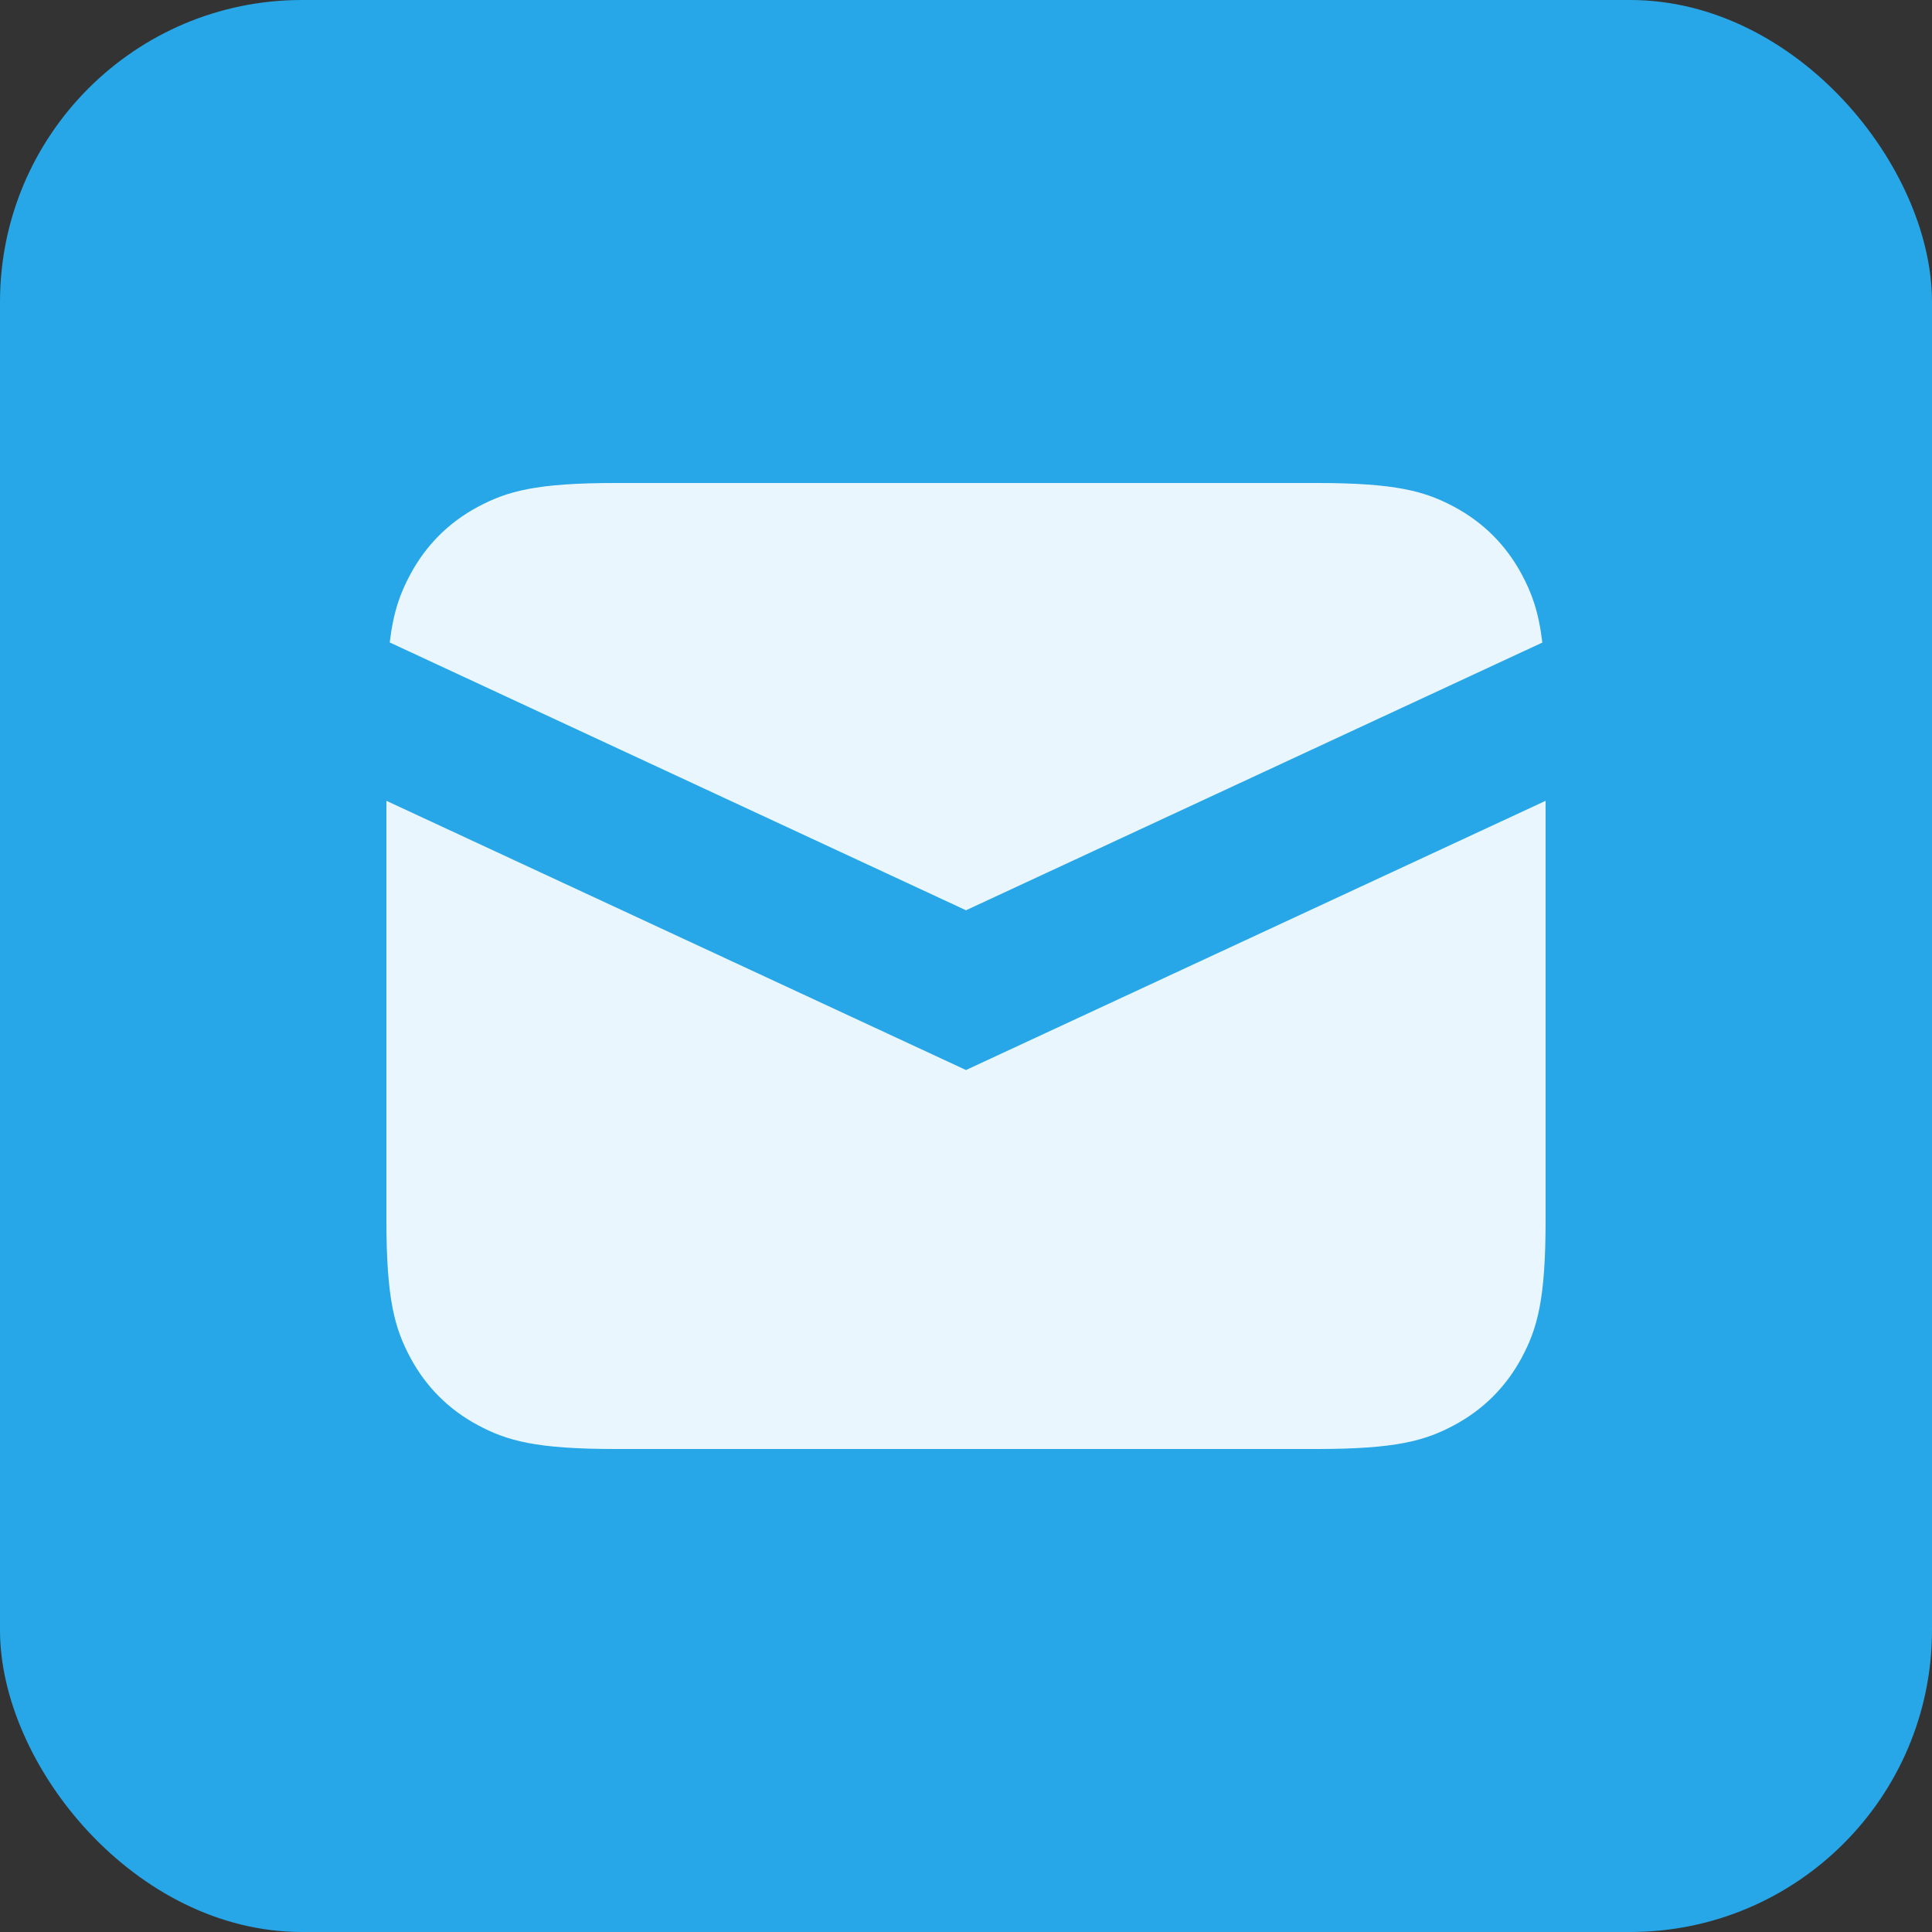 <svg width="32" height="32" viewBox="0 0 32 32" fill="none" xmlns="http://www.w3.org/2000/svg">
<rect x="0" y="0" width="32" height="32" fill="#333333" stroke="none"/>
<rect width="32" height="32" rx="5" fill="#27A7E7"/>
<g opacity="0.9">
<path d="M25.6 13.264V20.205C25.6 21.525 25.463 22.003 25.205 22.486C24.947 22.968 24.569 23.347 24.086 23.605C23.604 23.863 23.125 24 21.806 24H10.195C8.875 24 8.397 23.863 7.915 23.605C7.432 23.347 7.054 22.968 6.796 22.486C6.538 22.003 6.4 21.525 6.4 20.205V13.264L16 17.723L25.6 13.264ZM21.806 8C23.125 8 23.604 8.137 24.086 8.395C24.569 8.653 24.947 9.032 25.205 9.514C25.369 9.82 25.484 10.125 25.546 10.643L16 15.077L6.455 10.641C6.517 10.124 6.632 9.82 6.796 9.514C7.054 9.032 7.432 8.653 7.915 8.395C8.397 8.137 8.875 8 10.195 8H21.806Z" fill="white"/>
</g>
</svg>

